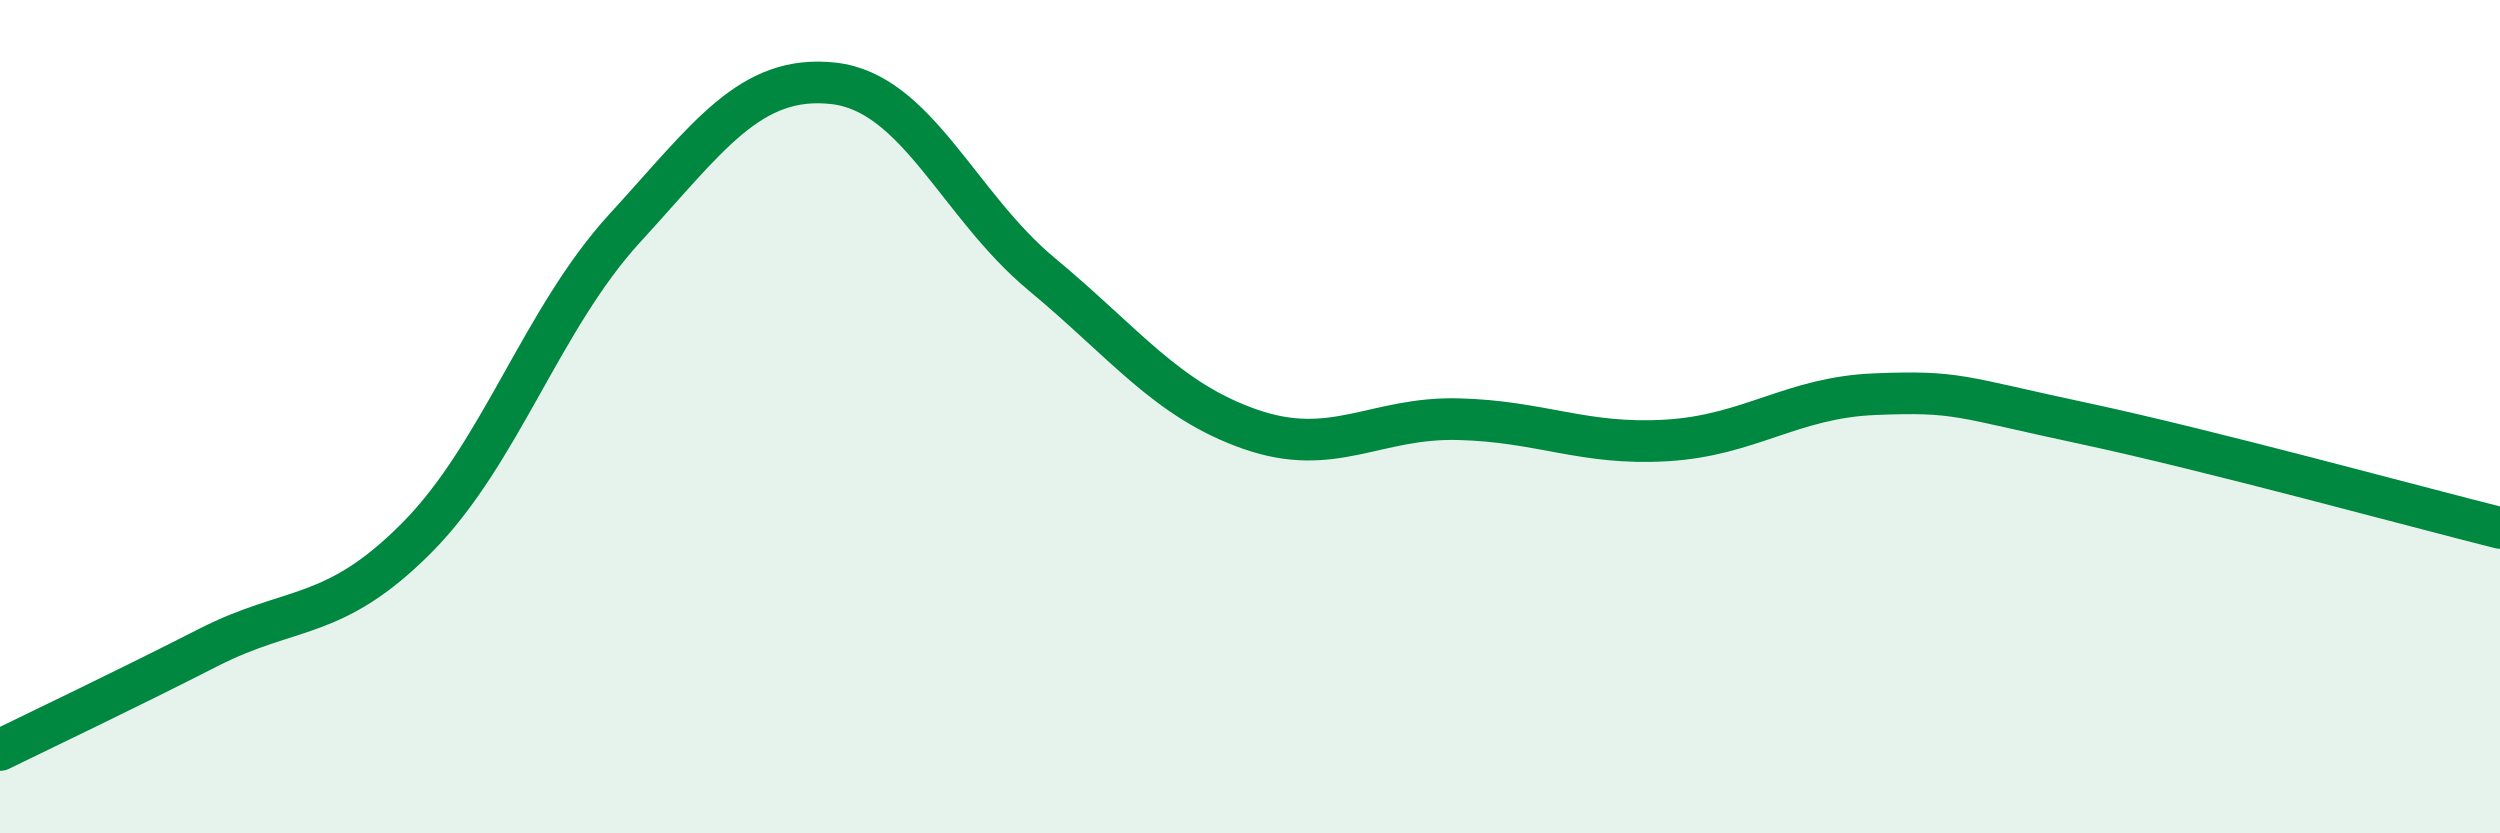 
    <svg width="60" height="20" viewBox="0 0 60 20" xmlns="http://www.w3.org/2000/svg">
      <path
        d="M 0,18 C 1,17.51 3,16.56 5,15.54 C 7,14.52 8,14.92 10,12.91 C 12,10.9 13,7.65 15,5.47 C 17,3.29 18,1.78 20,2 C 22,2.22 23,4.92 25,6.58 C 27,8.24 28,9.6 30,10.3 C 32,11 33,10.01 35,10.06 C 37,10.11 38,10.69 40,10.57 C 42,10.45 43,9.54 45,9.46 C 47,9.38 47,9.52 50,10.16 C 53,10.8 58,12.17 60,12.67L60 20L0 20Z"
        fill="#008740"
        opacity="0.1"
        stroke-linecap="round"
        stroke-linejoin="round"
      />
      <path
        d="M 0,18 C 1,17.51 3,16.56 5,15.54 C 7,14.52 8,14.92 10,12.91 C 12,10.9 13,7.65 15,5.47 C 17,3.29 18,1.78 20,2 C 22,2.22 23,4.92 25,6.58 C 27,8.24 28,9.6 30,10.3 C 32,11 33,10.01 35,10.06 C 37,10.11 38,10.69 40,10.57 C 42,10.45 43,9.54 45,9.46 C 47,9.38 47,9.52 50,10.16 C 53,10.8 58,12.17 60,12.67"
        stroke="#008740"
        stroke-width="1"
        fill="none"
        stroke-linecap="round"
        stroke-linejoin="round"
      />
    </svg>
  